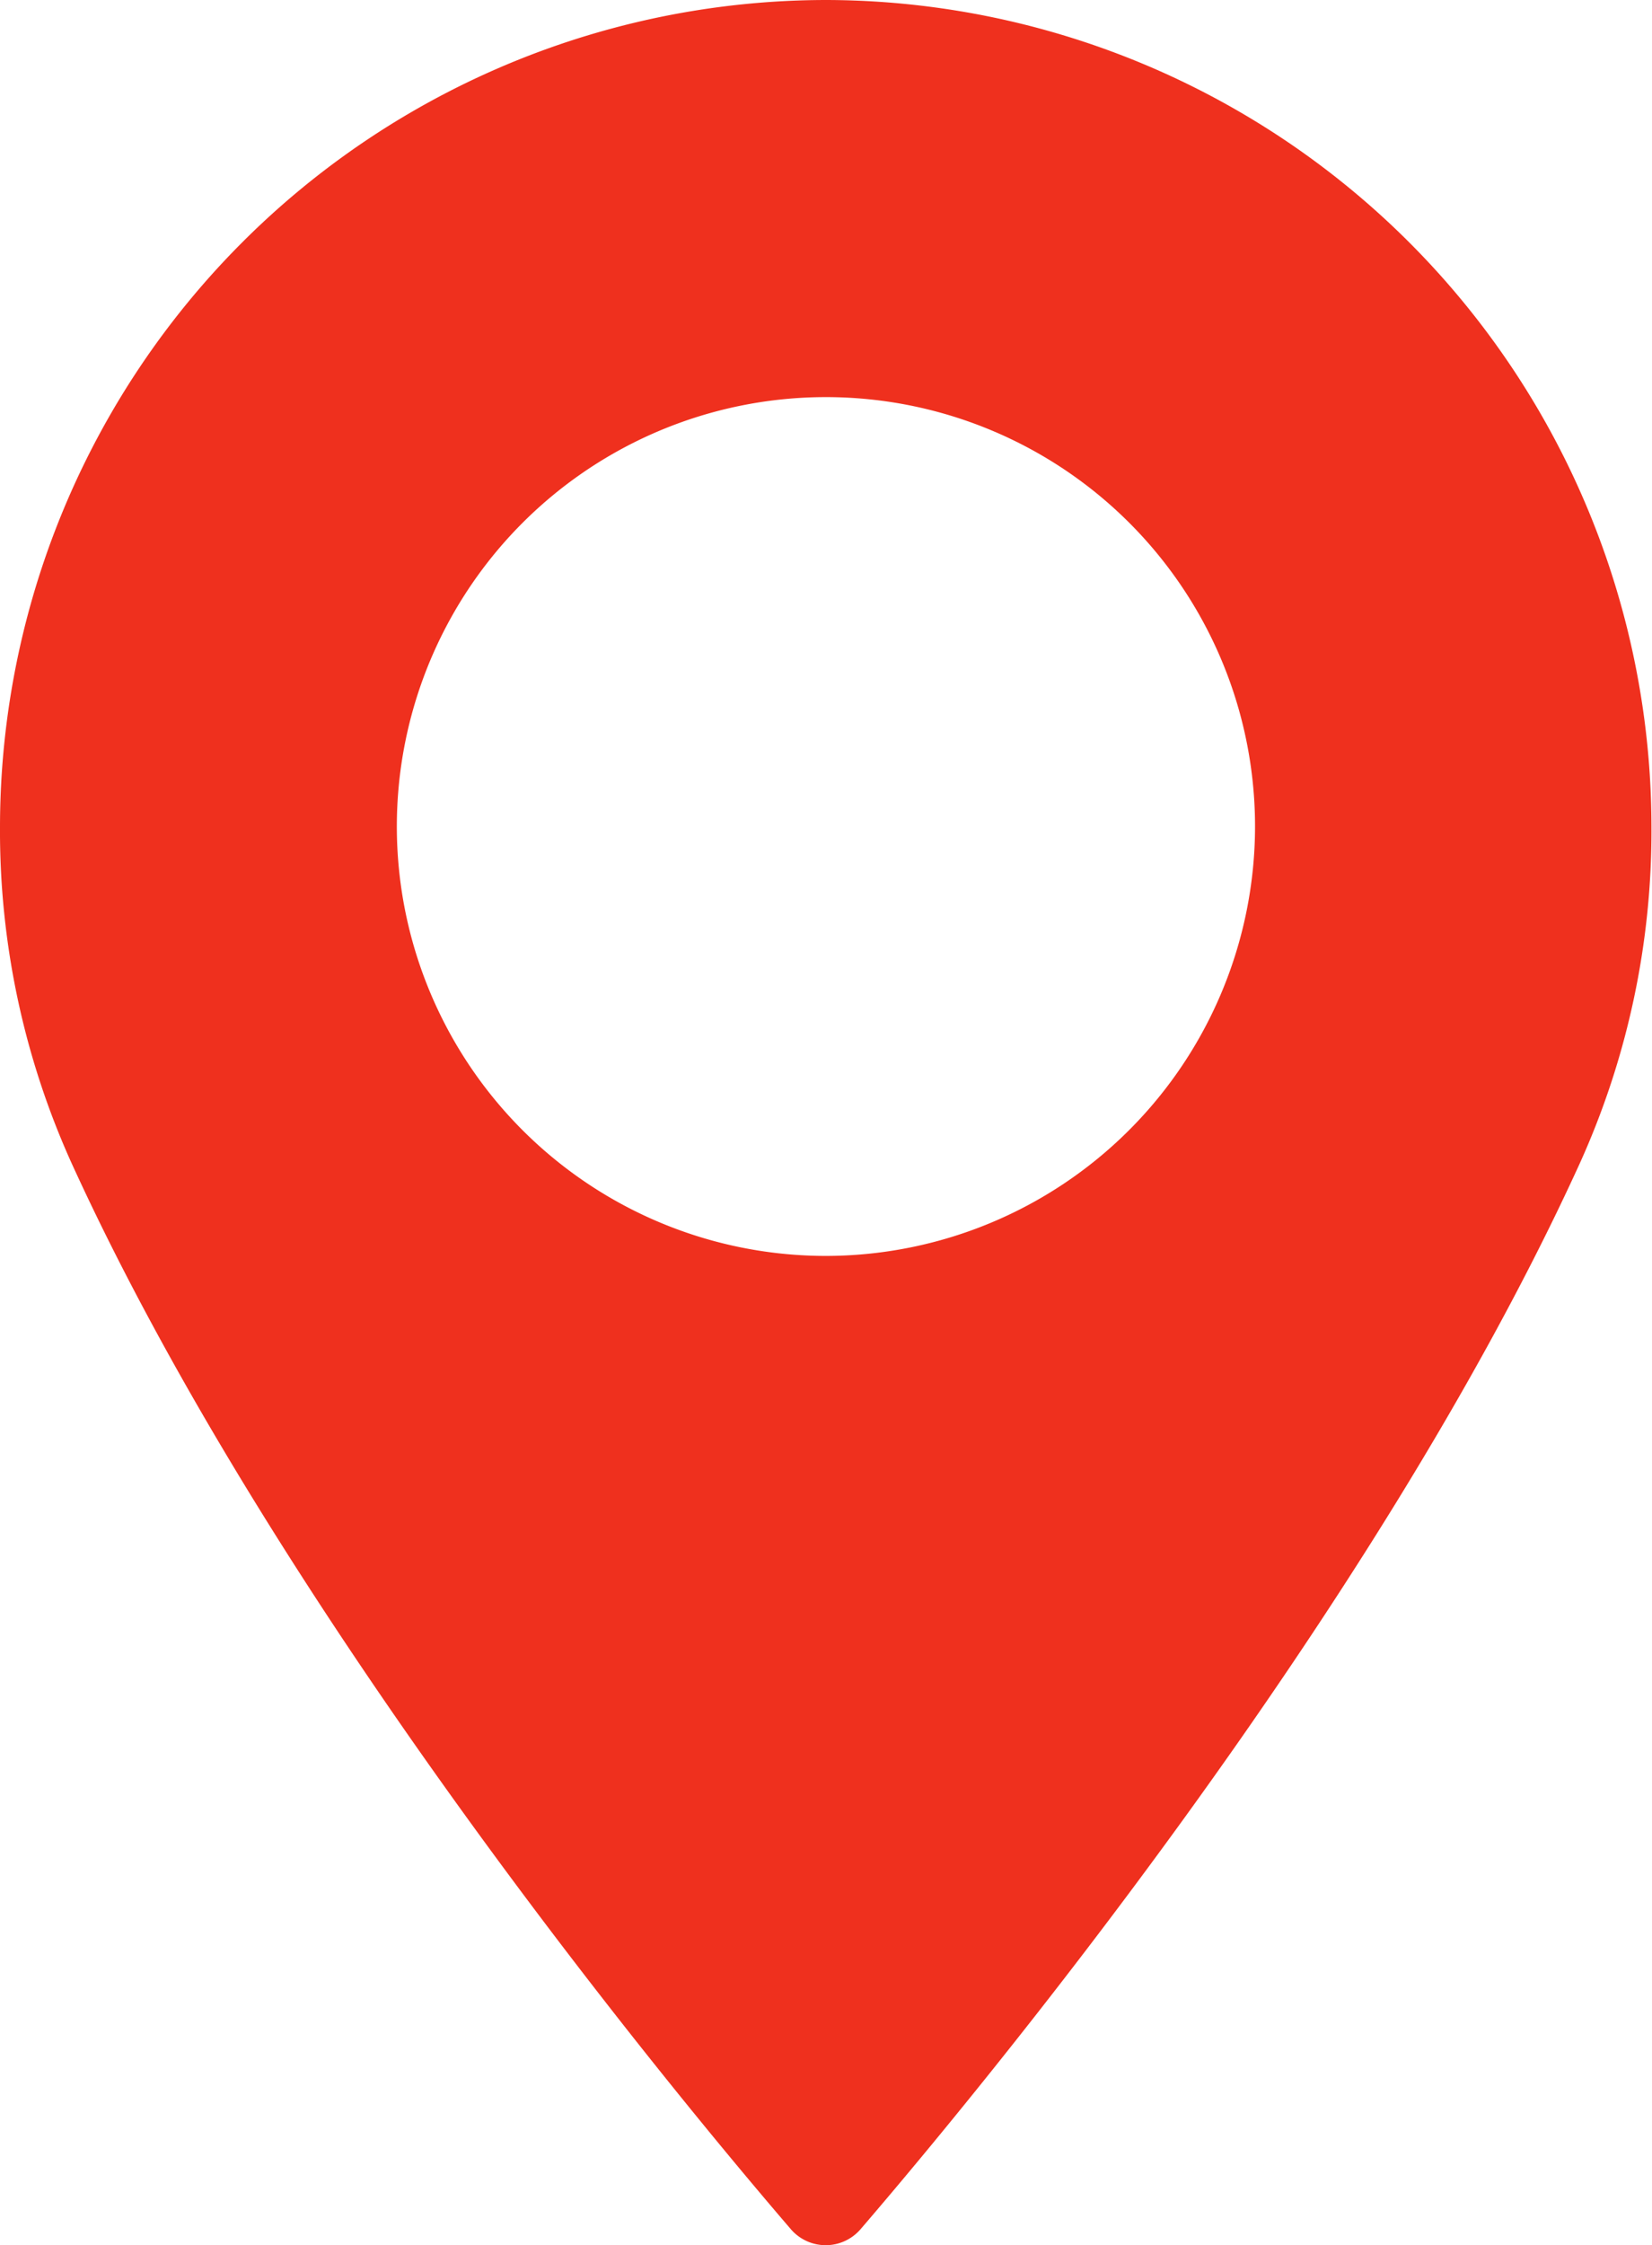 <svg data-name="Group 525" xmlns="http://www.w3.org/2000/svg" width="27.55" height="37.416"><path data-name="Path 354" d="M13.775 0A13.791 13.791 0 000 13.775a13.437 13.437 0 001.2 5.623c3.444 7.536 10.047 15.493 11.989 17.752a.767.767 0 001.162 0c1.941-2.258 8.545-10.215 11.99-17.752a13.431 13.431 0 001.2-5.623A13.792 13.792 0 0013.775 0zm0 20.93a7.156 7.156 0 117.155-7.155 7.164 7.164 0 01-7.155 7.155z" fill="#ef301e"/></svg>